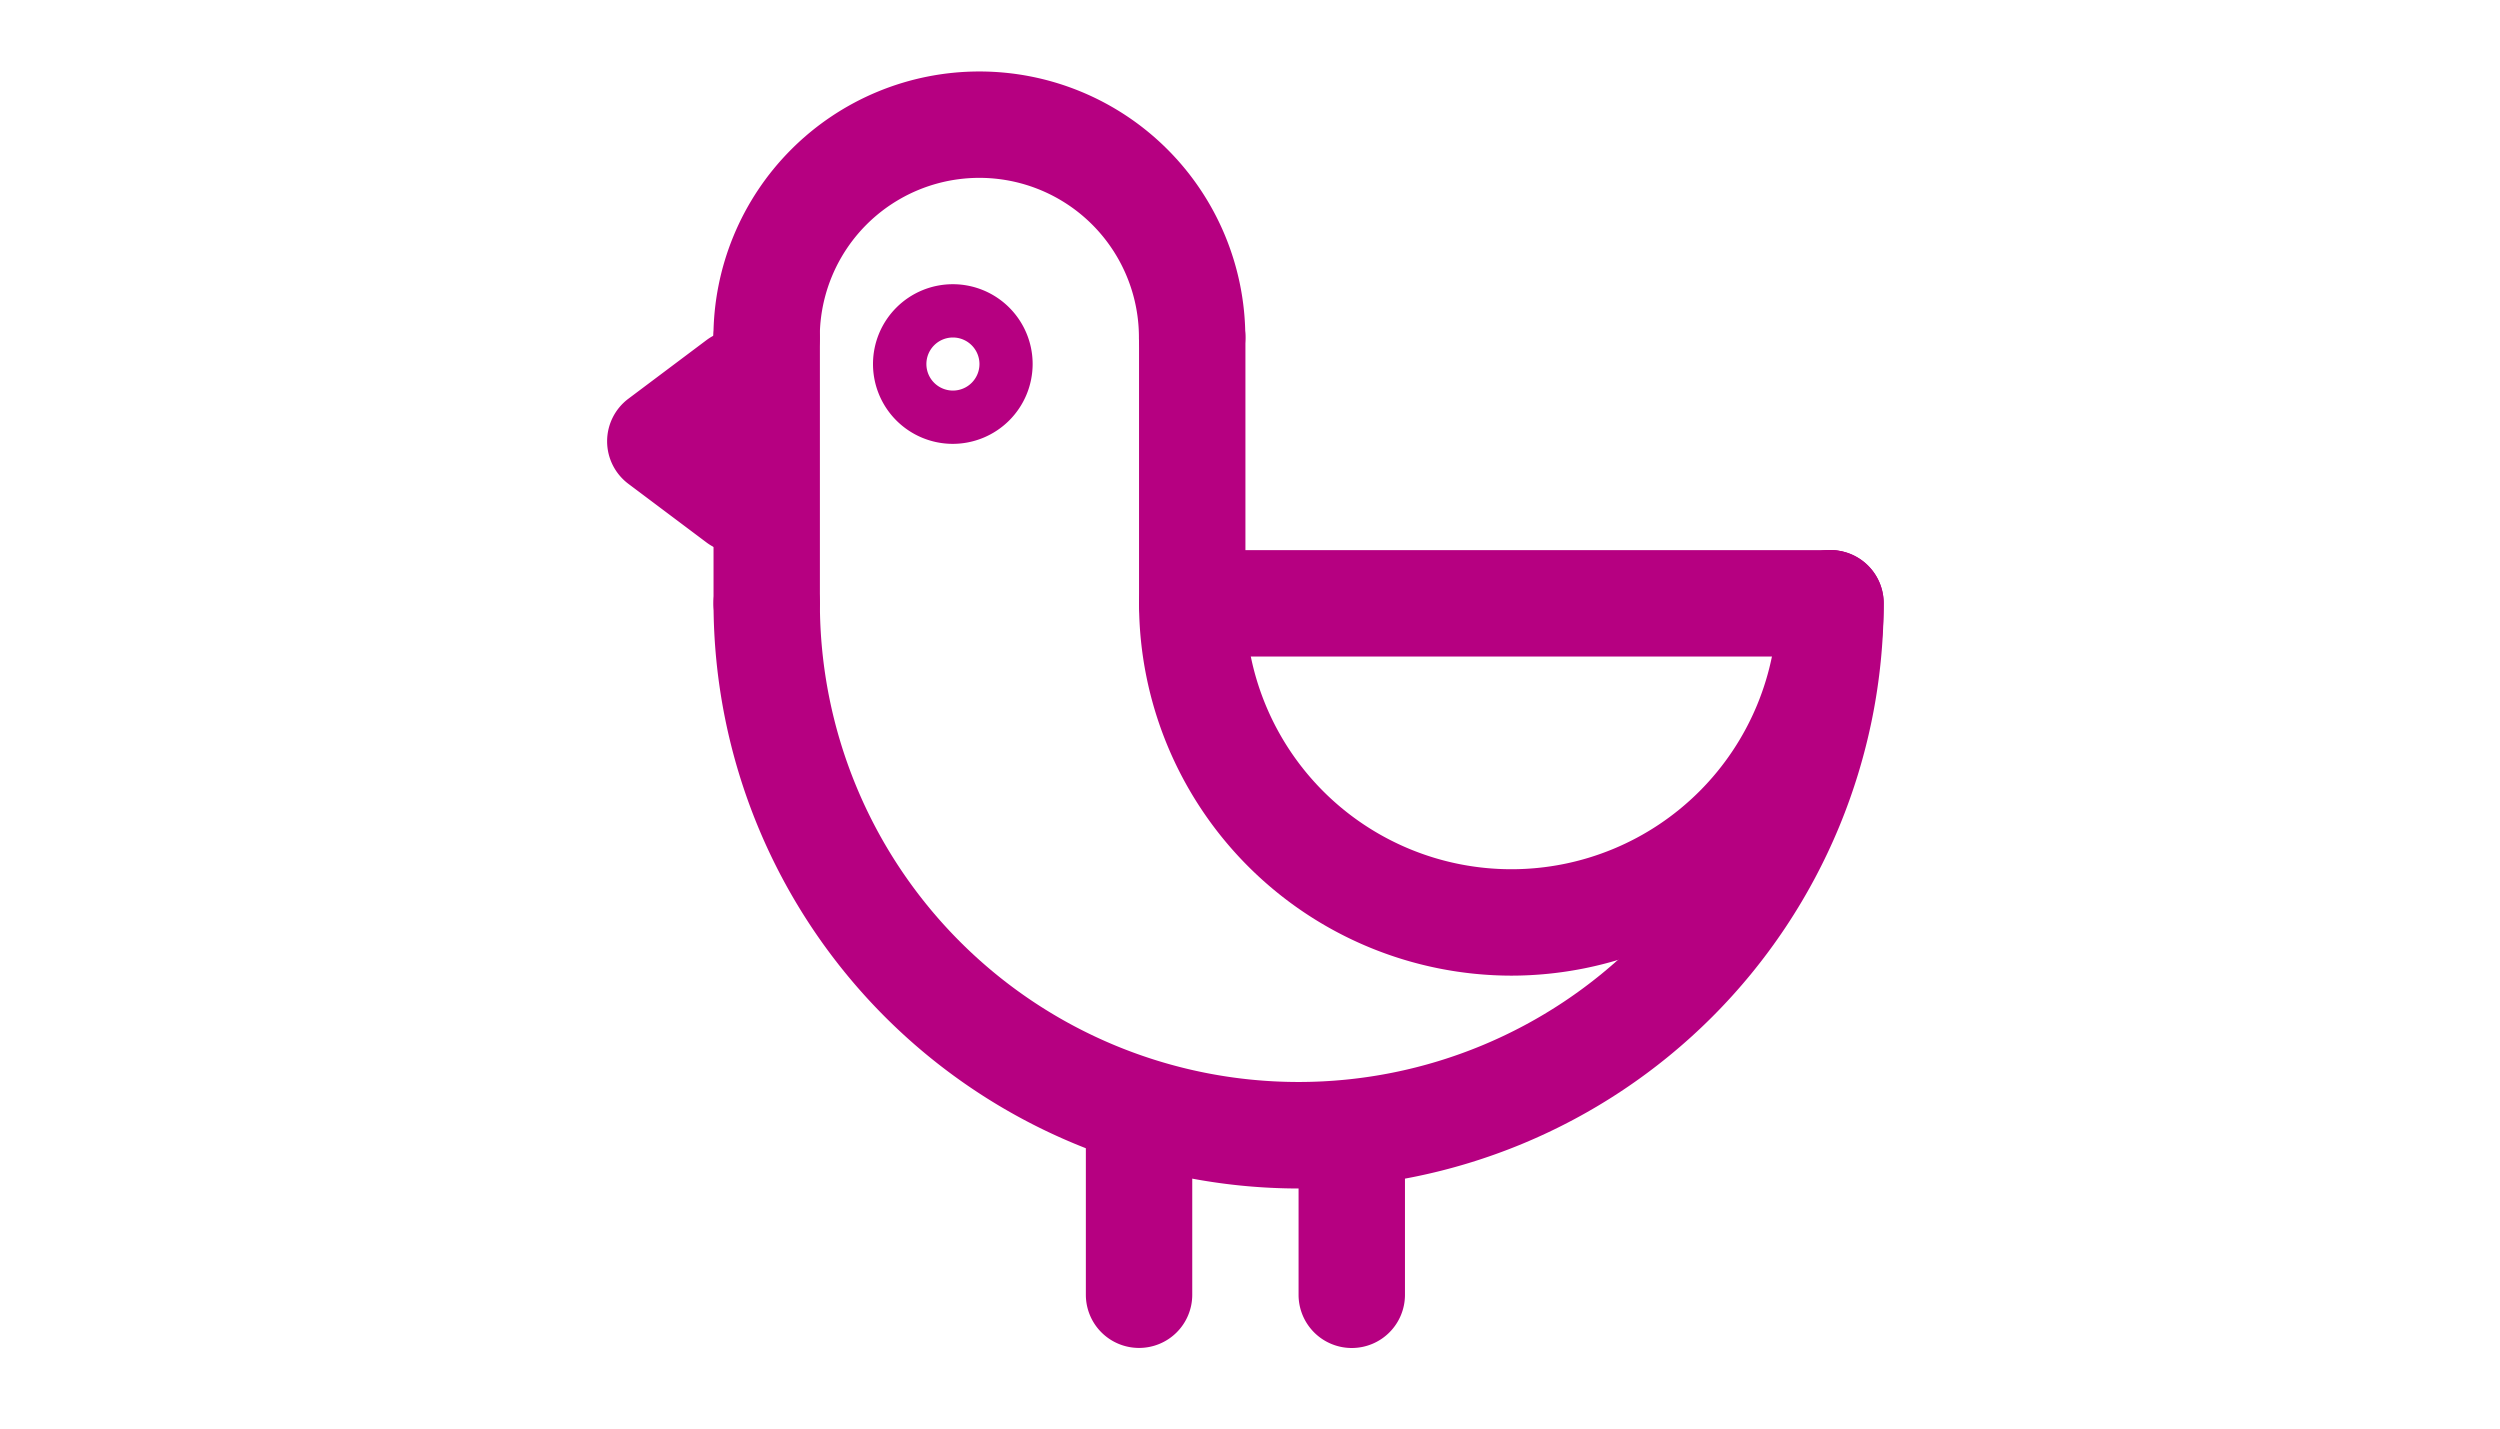 <svg xmlns="http://www.w3.org/2000/svg" xmlns:xlink="http://www.w3.org/1999/xlink" width="70" height="40" viewBox="0 0 70 40">
  <defs>
    <clipPath id="clip-path">
      <rect id="長方形_4783" data-name="長方形 4783" width="70" height="40" fill="#d9d9d9"/>
    </clipPath>
  </defs>
  <g id="グループ_48265" data-name="グループ 48265" transform="translate(-30)">
    <g id="マスクグループ_73" data-name="マスクグループ 73" transform="translate(30)" clip-path="url(#clip-path)">
      <g id="グループ_48273" data-name="グループ 48273" transform="translate(17 2)">
        <g id="グループ_14052" data-name="グループ 14052" transform="translate(2.979)">
          <path id="パス_9099" data-name="パス 9099" d="M1529.4,8803.936a1.487,1.487,0,0,1-1.489-1.488,4.468,4.468,0,0,0-8.936,0,1.489,1.489,0,0,1-2.978,0,7.446,7.446,0,1,1,14.893,0A1.487,1.487,0,0,1,1529.4,8803.936Z" transform="translate(-1516 -8795)" fill="#b60081"/>
        </g>
        <g id="グループ_14053" data-name="グループ 14053" transform="translate(2.979 5.957)">
          <path id="パス_9100" data-name="パス 9100" d="M1517.489,8809.426a1.489,1.489,0,0,1-1.489-1.49v-7.445a1.489,1.489,0,1,1,2.978,0v7.445A1.489,1.489,0,0,1,1517.489,8809.426Z" transform="translate(-1516 -8799)" fill="#b60081"/>
        </g>
        <g id="グループ_14054" data-name="グループ 14054" transform="translate(2.979 13.403)">
          <path id="パス_9101" data-name="パス 9101" d="M1532.382,8821.875A16.4,16.4,0,0,1,1516,8805.489a1.489,1.489,0,1,1,2.978,0,13.4,13.4,0,1,0,26.807,0,1.489,1.489,0,0,1,2.979,0A16.4,16.4,0,0,1,1532.382,8821.875Z" transform="translate(-1516 -8804)" fill="#b60081"/>
        </g>
        <g id="グループ_14055" data-name="グループ 14055" transform="translate(14.893 5.957)">
          <path id="パス_9102" data-name="パス 9102" d="M1543.361,8809.426H1525.49a1.489,1.489,0,0,1-1.49-1.49v-7.445a1.489,1.489,0,1,1,2.979,0v5.956h16.382a1.49,1.49,0,0,1,0,2.979Z" transform="translate(-1524 -8799)" fill="#b60081"/>
        </g>
        <g id="グループ_14056" data-name="グループ 14056" transform="translate(19.361 28.396)">
          <path id="パス_9103" data-name="パス 9103" d="M1528.489,8821.414a1.489,1.489,0,0,1-1.49-1.489v-4.368a1.489,1.489,0,1,1,2.979,0v4.368A1.489,1.489,0,0,1,1528.489,8821.414Z" transform="translate(-1527 -8814.066)" fill="#b60081"/>
        </g>
        <g id="グループ_14057" data-name="グループ 14057" transform="translate(13.404 28.396)">
          <path id="パス_9104" data-name="パス 9104" d="M1524.489,8821.413a1.488,1.488,0,0,1-1.489-1.488v-4.367a1.489,1.489,0,1,1,2.979,0v4.367A1.488,1.488,0,0,1,1524.489,8821.413Z" transform="translate(-1523 -8814.067)" fill="#b60081"/>
        </g>
        <g id="グループ_14058" data-name="グループ 14058" transform="translate(0 7.232)">
          <path id="パス_9105" data-name="パス 9105" d="M1517.672,8806.111a1.493,1.493,0,0,1-.893-.3l-2.185-1.64a1.49,1.49,0,0,1,0-2.382l2.185-1.64a1.49,1.49,0,1,1,1.789,2.384l-.6.447.6.447a1.489,1.489,0,0,1-.9,2.681Z" transform="translate(-1514 -8799.856)" fill="#b60081"/>
        </g>
        <g id="グループ_14059" data-name="グループ 14059" transform="translate(7.446 5.957)">
          <path id="パス_9106" data-name="パス 9106" d="M1521.236,8803.471a2.235,2.235,0,1,1,2.232-2.237A2.239,2.239,0,0,1,1521.236,8803.471Zm0-2.978a.743.743,0,1,0,.743.74A.744.744,0,0,0,1521.236,8800.493Z" transform="translate(-1519 -8799)" fill="#b60081"/>
        </g>
        <g id="グループ_14060" data-name="グループ 14060" transform="translate(14.893 13.403)">
          <path id="パス_9107" data-name="パス 9107" d="M1534.427,8815.915A10.439,10.439,0,0,1,1524,8805.489a1.489,1.489,0,0,1,2.979,0,7.446,7.446,0,0,0,14.893,0,1.489,1.489,0,0,1,2.979,0A10.437,10.437,0,0,1,1534.427,8815.915Z" transform="translate(-1524 -8804)" fill="#b60081"/>
        </g>
      </g>
    </g>
  </g>
</svg>
